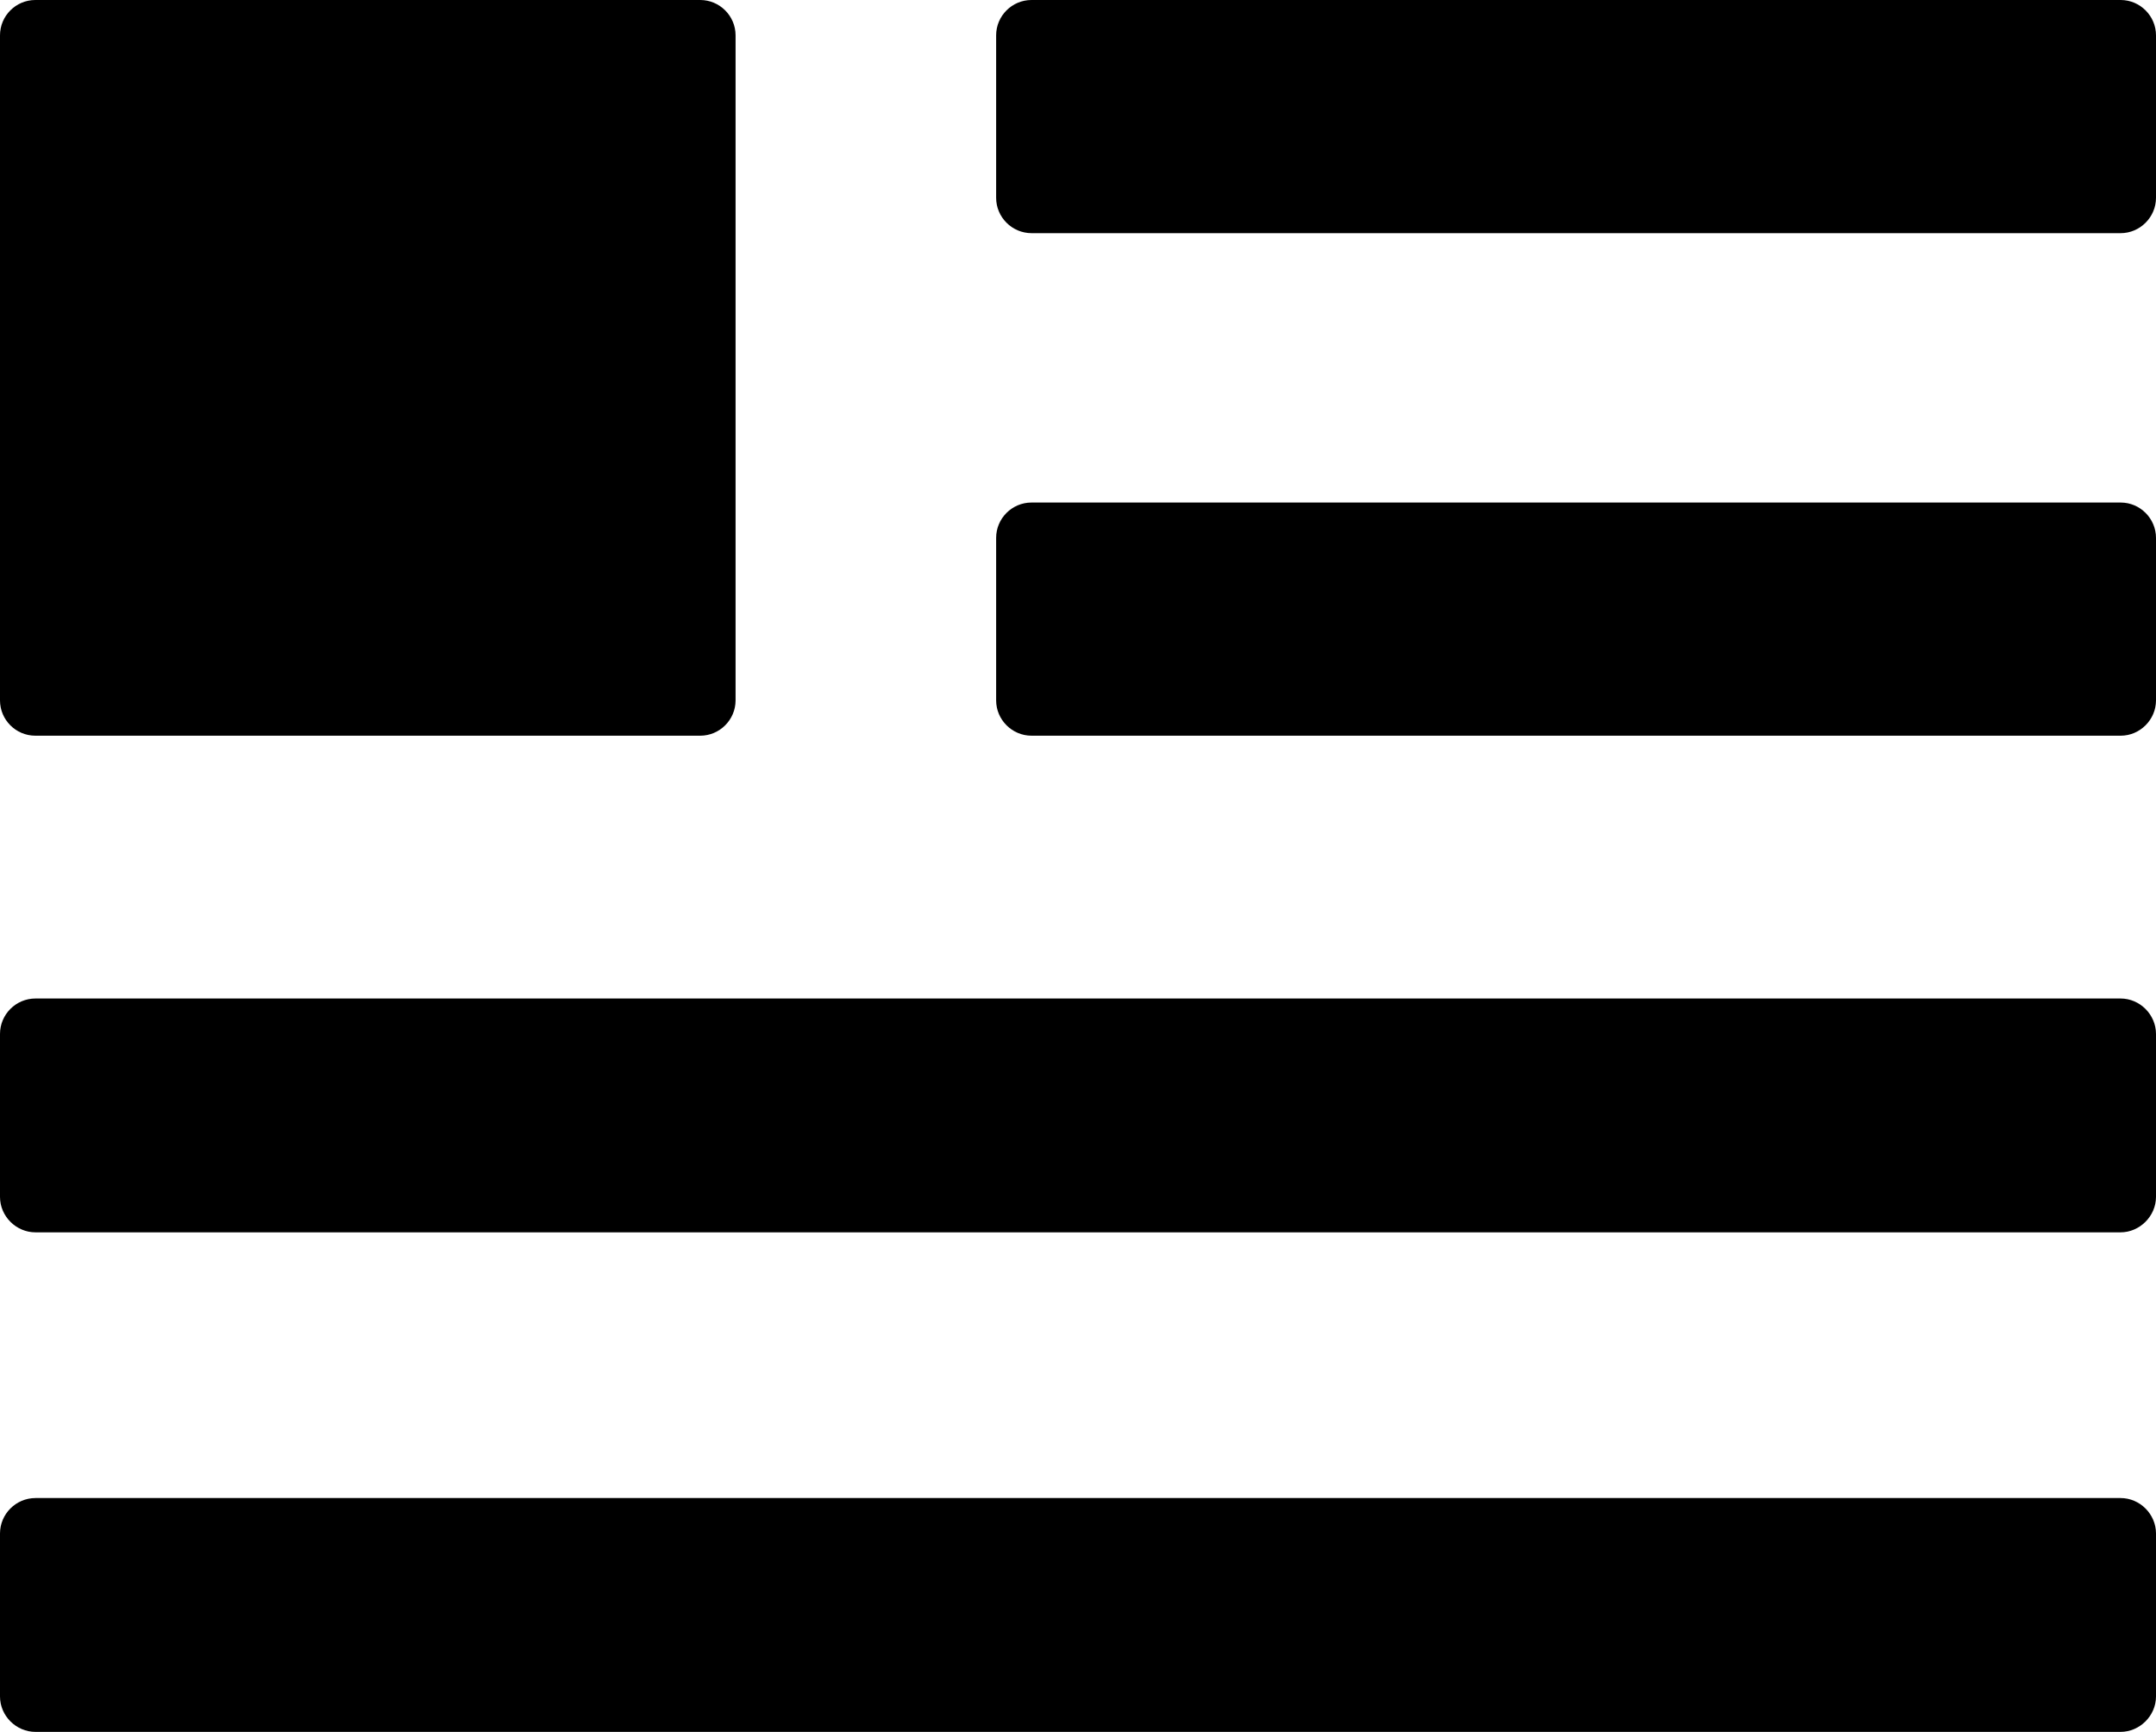 <svg xmlns="http://www.w3.org/2000/svg" shape-rendering="geometricPrecision" text-rendering="geometricPrecision" image-rendering="optimizeQuality" fill-rule="evenodd" clip-rule="evenodd" viewBox="0 0 512 411.21"><path d="M8.42 237.08h495.16c4.63 0 8.42 3.86 8.42 8.42v38.68c0 4.57-3.86 8.42-8.42 8.42H8.42c-4.56 0-8.42-3.78-8.42-8.42V245.5c0-4.64 3.78-8.42 8.42-8.42zm236.54-117.76h258.65c4.62 0 8.39 3.8 8.39 8.39v38.58c0 4.59-3.8 8.39-8.39 8.39H244.96c-4.6 0-8.4-3.77-8.4-8.39v-38.58c0-4.62 3.77-8.39 8.4-8.39zm0-119.32h258.65c4.62 0 8.39 3.8 8.39 8.39v38.58c0 4.59-3.8 8.39-8.39 8.39H244.96c-4.6 0-8.4-3.77-8.4-8.39V8.39c0-4.62 3.77-8.39 8.4-8.39zM8.39 0h157.9c4.61 0 8.39 3.77 8.39 8.39v157.9c0 4.62-3.78 8.39-8.39 8.39H8.39c-4.63 0-8.39-3.77-8.39-8.39V8.39C0 3.77 3.76 0 8.39 0zm.03 355.69h495.16c4.64 0 8.42 3.86 8.42 8.42v38.69c0 4.57-3.85 8.41-8.42 8.41H8.42c-4.56 0-8.42-3.78-8.42-8.41v-38.69c0-4.63 3.79-8.42 8.42-8.42z"/></svg>